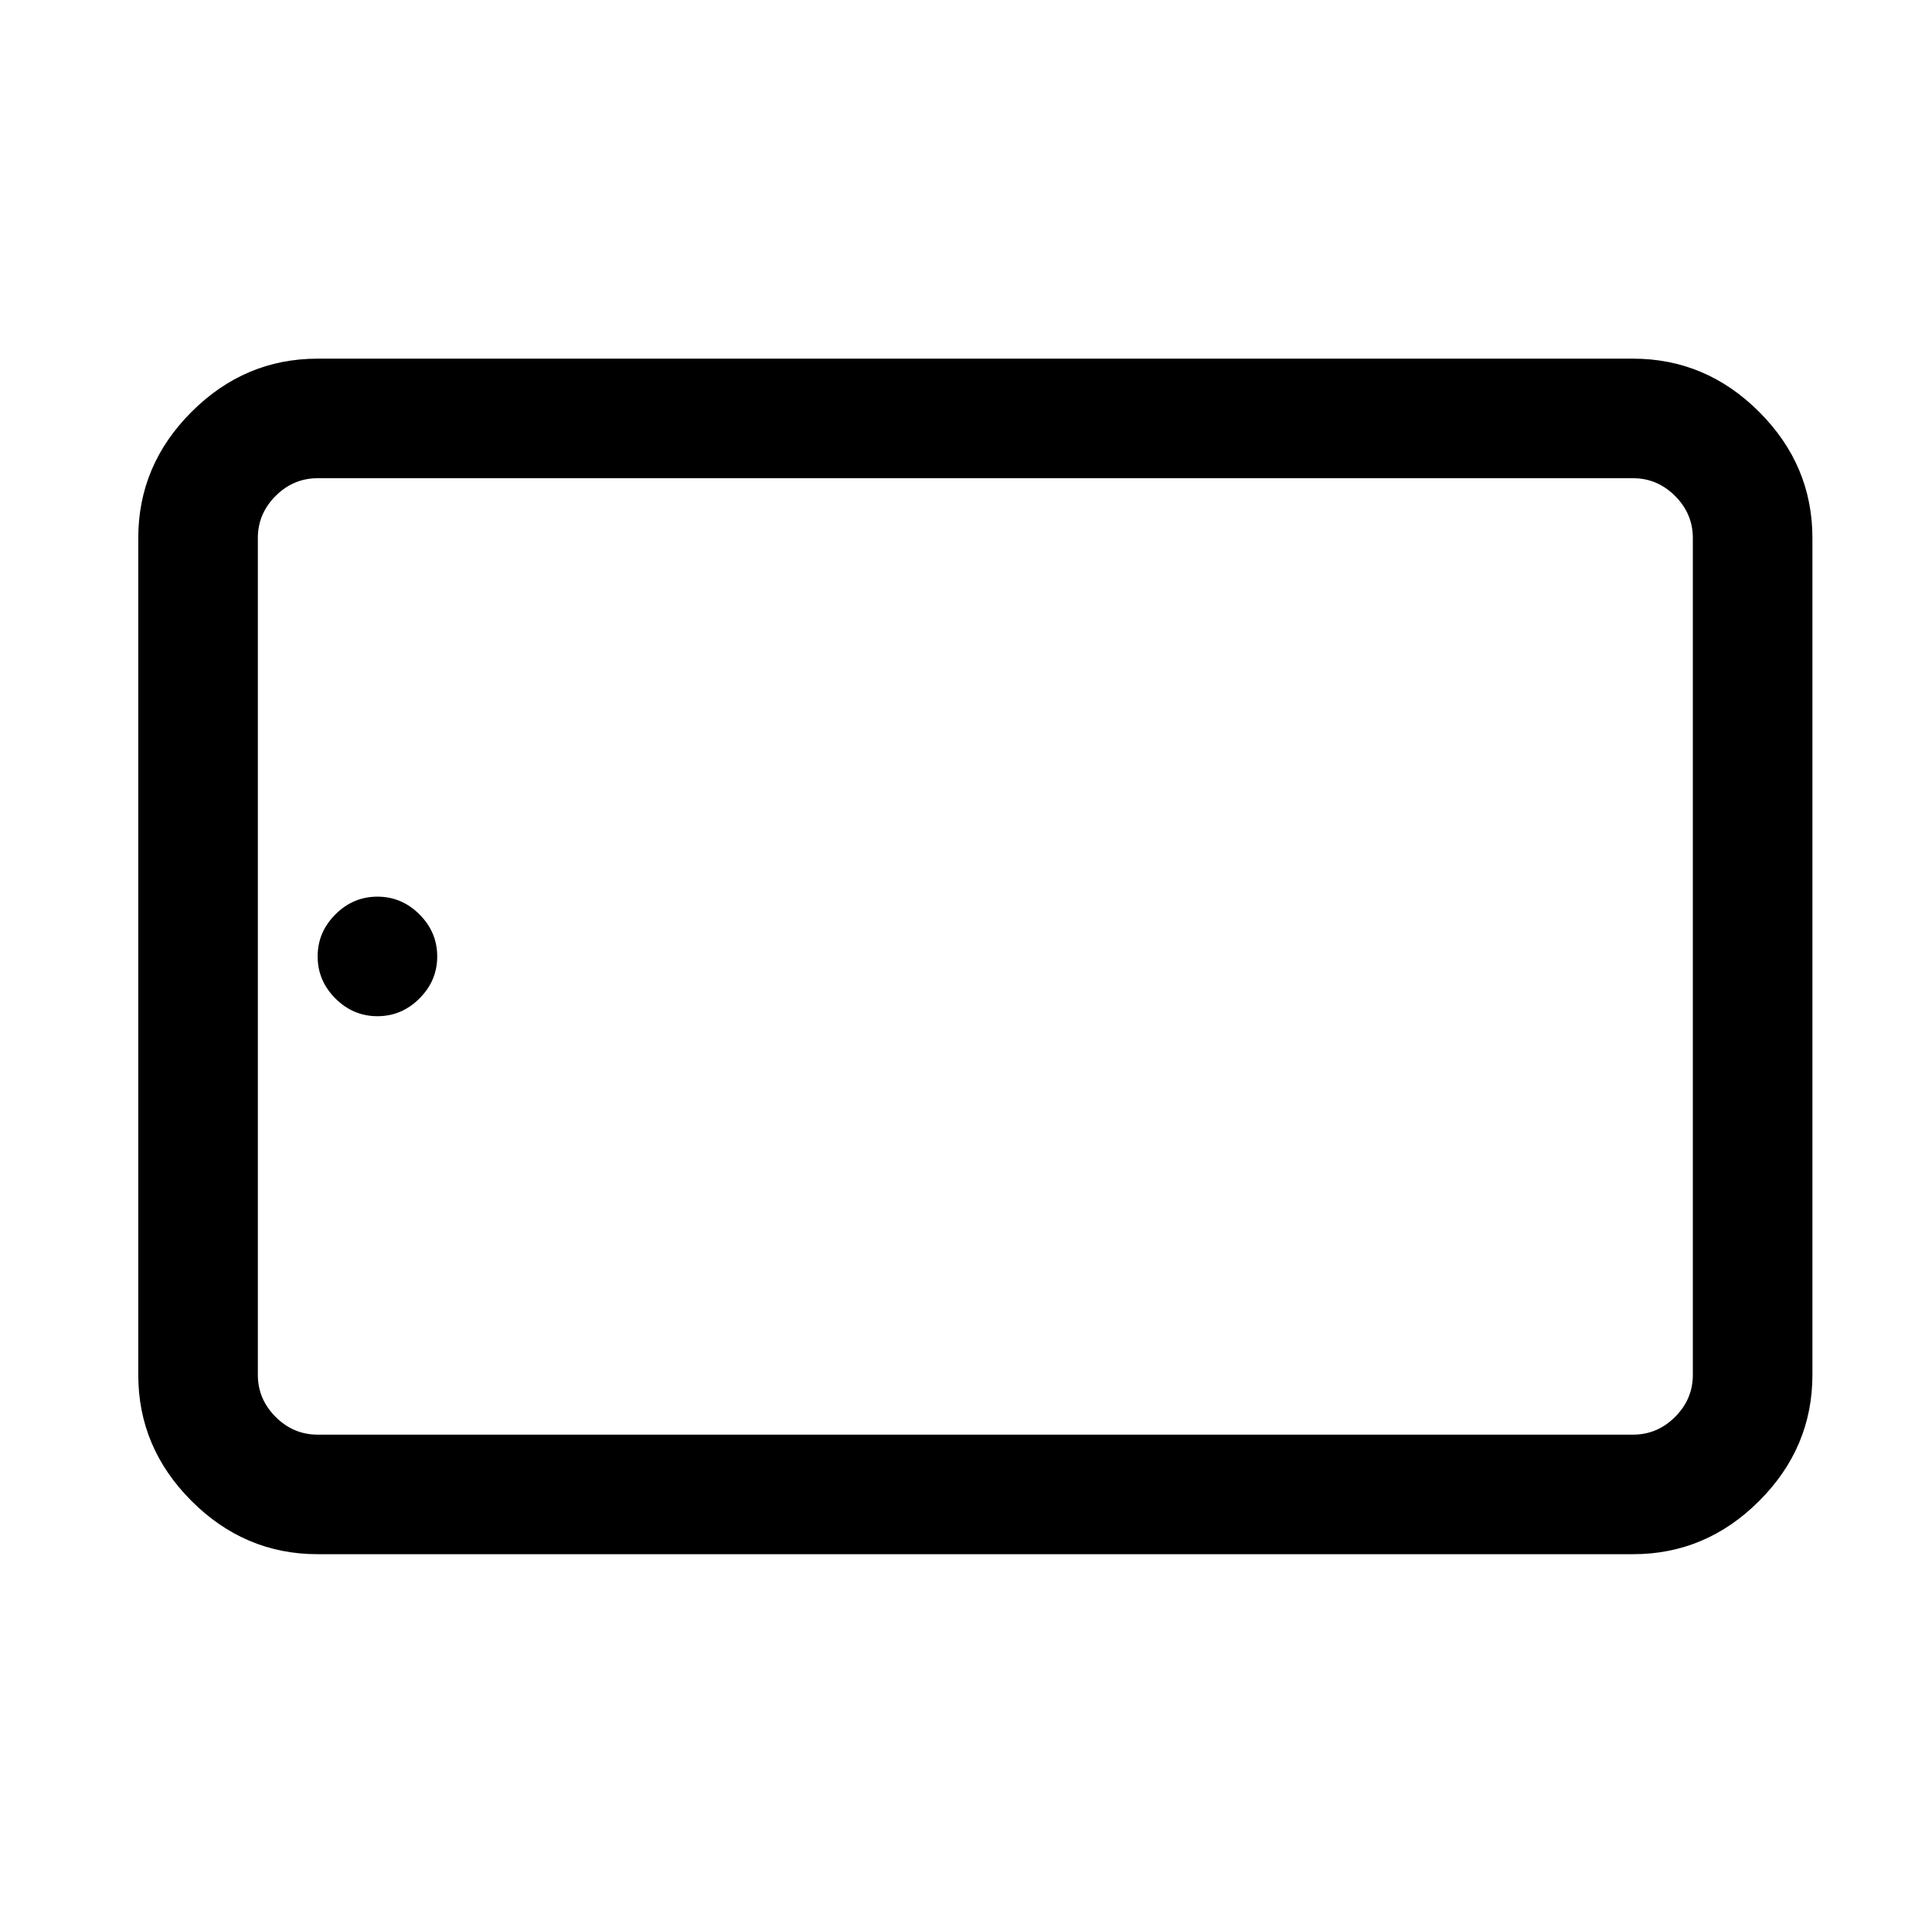 <?xml version="1.0" standalone="no"?>
<!DOCTYPE svg PUBLIC "-//W3C//DTD SVG 1.1//EN" "http://www.w3.org/Graphics/SVG/1.1/DTD/svg11.dtd" >
<svg xmlns="http://www.w3.org/2000/svg" xmlns:xlink="http://www.w3.org/1999/xlink" version="1.1" viewBox="-10 0 1034 1024">
   <path fill="currentColor"
d="M160 192q-39 0 -67.5 28.5t-28.5 67.5v448q0 39 28.5 67.5t67.5 28.5h704q39 0 67.5 -28.5t28.5 -67.5v-448q0 -39 -28.5 -67.5t-67.5 -28.5h-704zM160 256h704q13 0 22.5 9.5t9.5 22.5v448q0 13 -9.5 22.5t-22.5 9.5h-704q-13 0 -22.5 -9.5t-9.5 -22.5v-448
q0 -13 9.5 -22.5t22.5 -9.5zM192 480q-13 0 -22.5 9.5t-9.5 22.5t9.5 22.5t22.5 9.5t22.5 -9.5t9.5 -22.5t-9.5 -22.5t-22.5 -9.5z" />
</svg>
